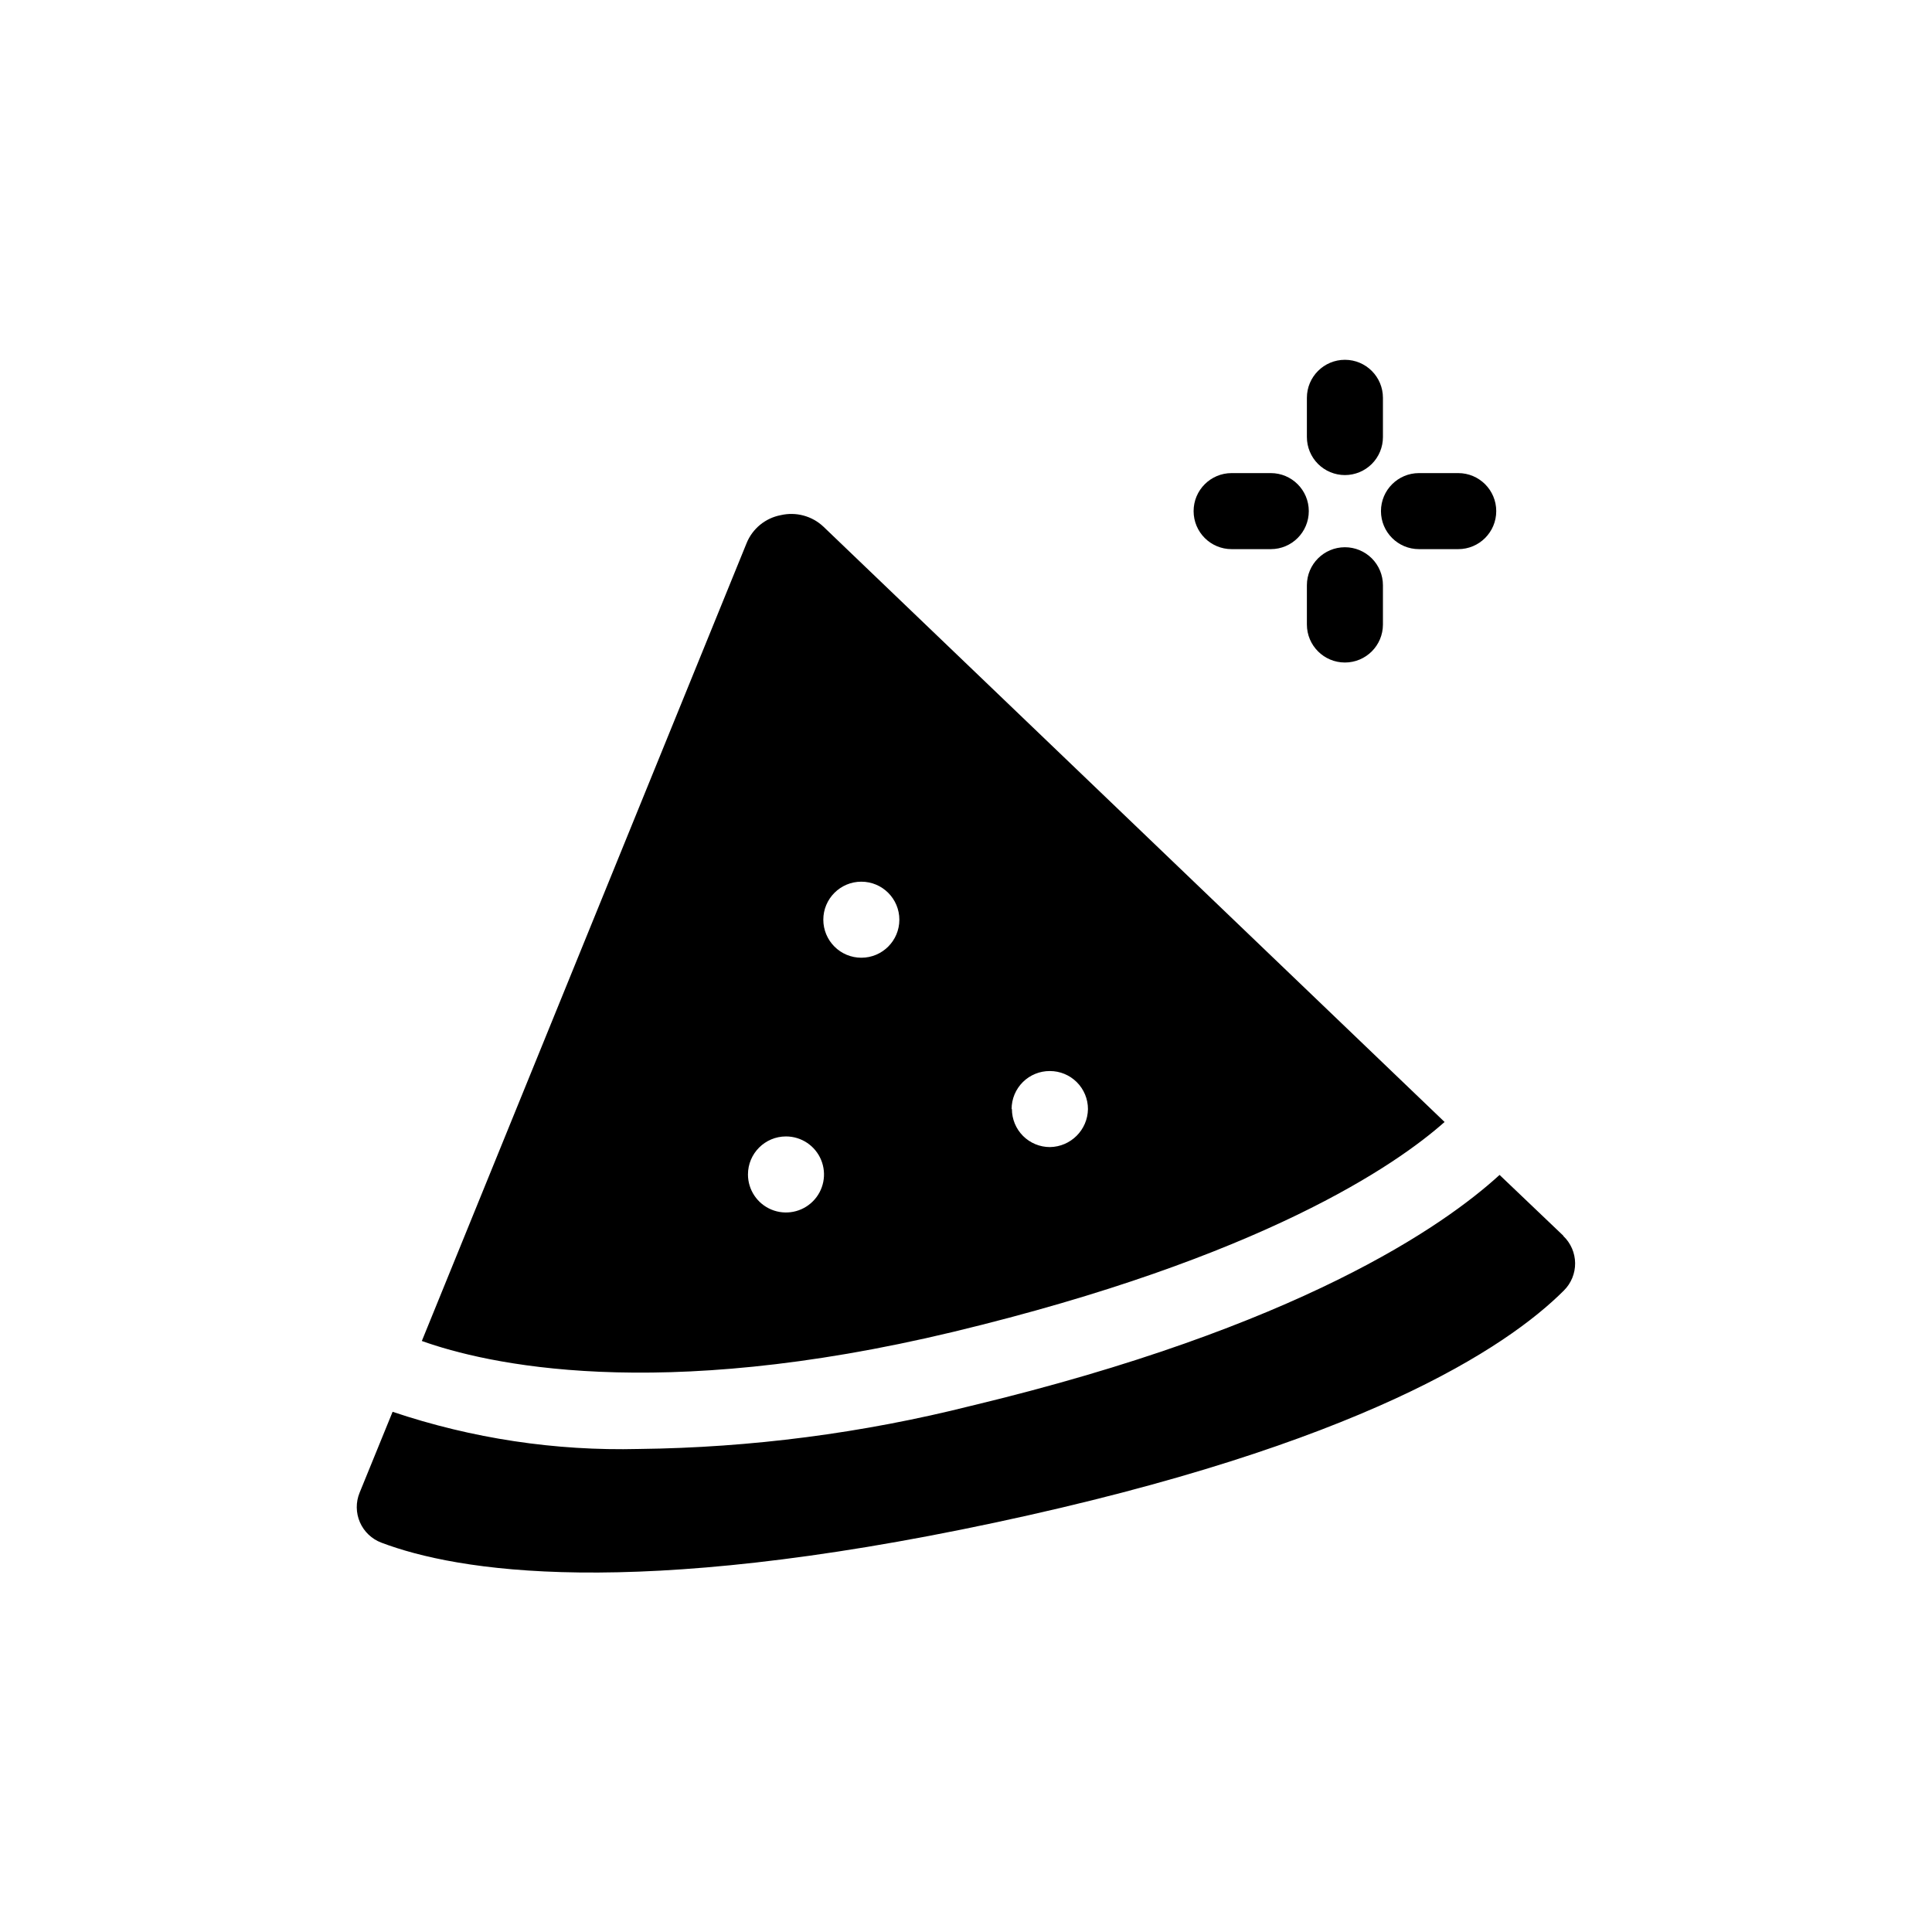 <?xml version="1.0" encoding="UTF-8"?>
<!-- Uploaded to: ICON Repo, www.iconrepo.com, Generator: ICON Repo Mixer Tools -->
<svg fill="#000000" width="800px" height="800px" version="1.1" viewBox="144 144 512 512" xmlns="http://www.w3.org/2000/svg">
 <path d="m509.97 279.45c0-5.562 4.512-10.074 10.078-10.074h10.398c5.566 0 10.074 4.512 10.074 10.074 0 5.566-4.508 10.078-10.074 10.078h-10.398c-5.566 0-10.078-4.512-10.078-10.078zm-39.578 10.078h10.379c5.566 0 10.074-4.512 10.074-10.078 0-5.562-4.508-10.074-10.074-10.074h-10.379c-5.566 0-10.074 4.512-10.074 10.074 0 5.566 4.508 10.078 10.074 10.078zm30.027-0.504c-5.566 0-10.078 4.512-10.078 10.074v10.402c0 5.562 4.512 10.074 10.078 10.074 5.566 0 10.074-4.512 10.074-10.074v-10.402c0-2.672-1.059-5.234-2.949-7.125-1.891-1.887-4.453-2.949-7.125-2.949zm0-19.125c2.672 0 5.234-1.062 7.125-2.949 1.891-1.891 2.949-4.453 2.949-7.125v-10.402c0-5.562-4.508-10.074-10.074-10.074-5.566 0-10.078 4.512-10.078 10.074v10.402c0 2.672 1.062 5.234 2.953 7.125 1.891 1.887 4.453 2.949 7.125 2.949zm-244.63 229.48 86.051-211.4c1.555-3.871 4.973-6.68 9.066-7.457 4.031-0.938 8.262 0.195 11.285 3.023l164.64 157.79c-12.695 11.285-48.164 35.871-130.2 55.621-78.977 18.941-123.92 8.461-140.84 2.418zm156.38-61.465c0 2.672 1.059 5.234 2.949 7.125 1.891 1.887 4.453 2.949 7.125 2.949 5.531-0.086 9.992-4.547 10.078-10.074 0-2.672-1.062-5.238-2.953-7.125-1.891-1.891-4.453-2.953-7.125-2.953-2.688-0.02-5.269 1.031-7.176 2.922-1.906 1.895-2.981 4.469-2.981 7.156zm-49.977-50.18h-0.004c0 2.672 1.062 5.234 2.953 7.125 1.891 1.891 4.453 2.949 7.125 2.949 5.562 0 10.074-4.512 10.074-10.074 0-5.566-4.512-10.078-10.074-10.078-5.566 0-10.078 4.512-10.078 10.078zm-19.973 67.512v-0.004c0 4.078 2.453 7.75 6.219 9.312 3.766 1.559 8.098 0.695 10.98-2.188 2.883-2.879 3.746-7.215 2.184-10.98-1.559-3.766-5.231-6.219-9.309-6.219-5.562 0-10.074 4.512-10.074 10.074zm216.09 16.242-16.906-16.121c-14.773 13.504-53.102 40.305-140 61.184v-0.004c-28.805 7.258-58.363 11.102-88.066 11.445-22.172 0.559-44.273-2.777-65.293-9.852l-8.746 21.441c-1.031 2.516-1 5.344 0.086 7.836 1.086 2.492 3.133 4.441 5.676 5.402 19.973 7.559 65.918 15.297 162.67-5.32 96.75-20.617 135.57-46.352 150.72-61.504 1.926-1.914 2.996-4.527 2.973-7.242-0.027-2.719-1.148-5.309-3.113-7.188z"/>
</svg>